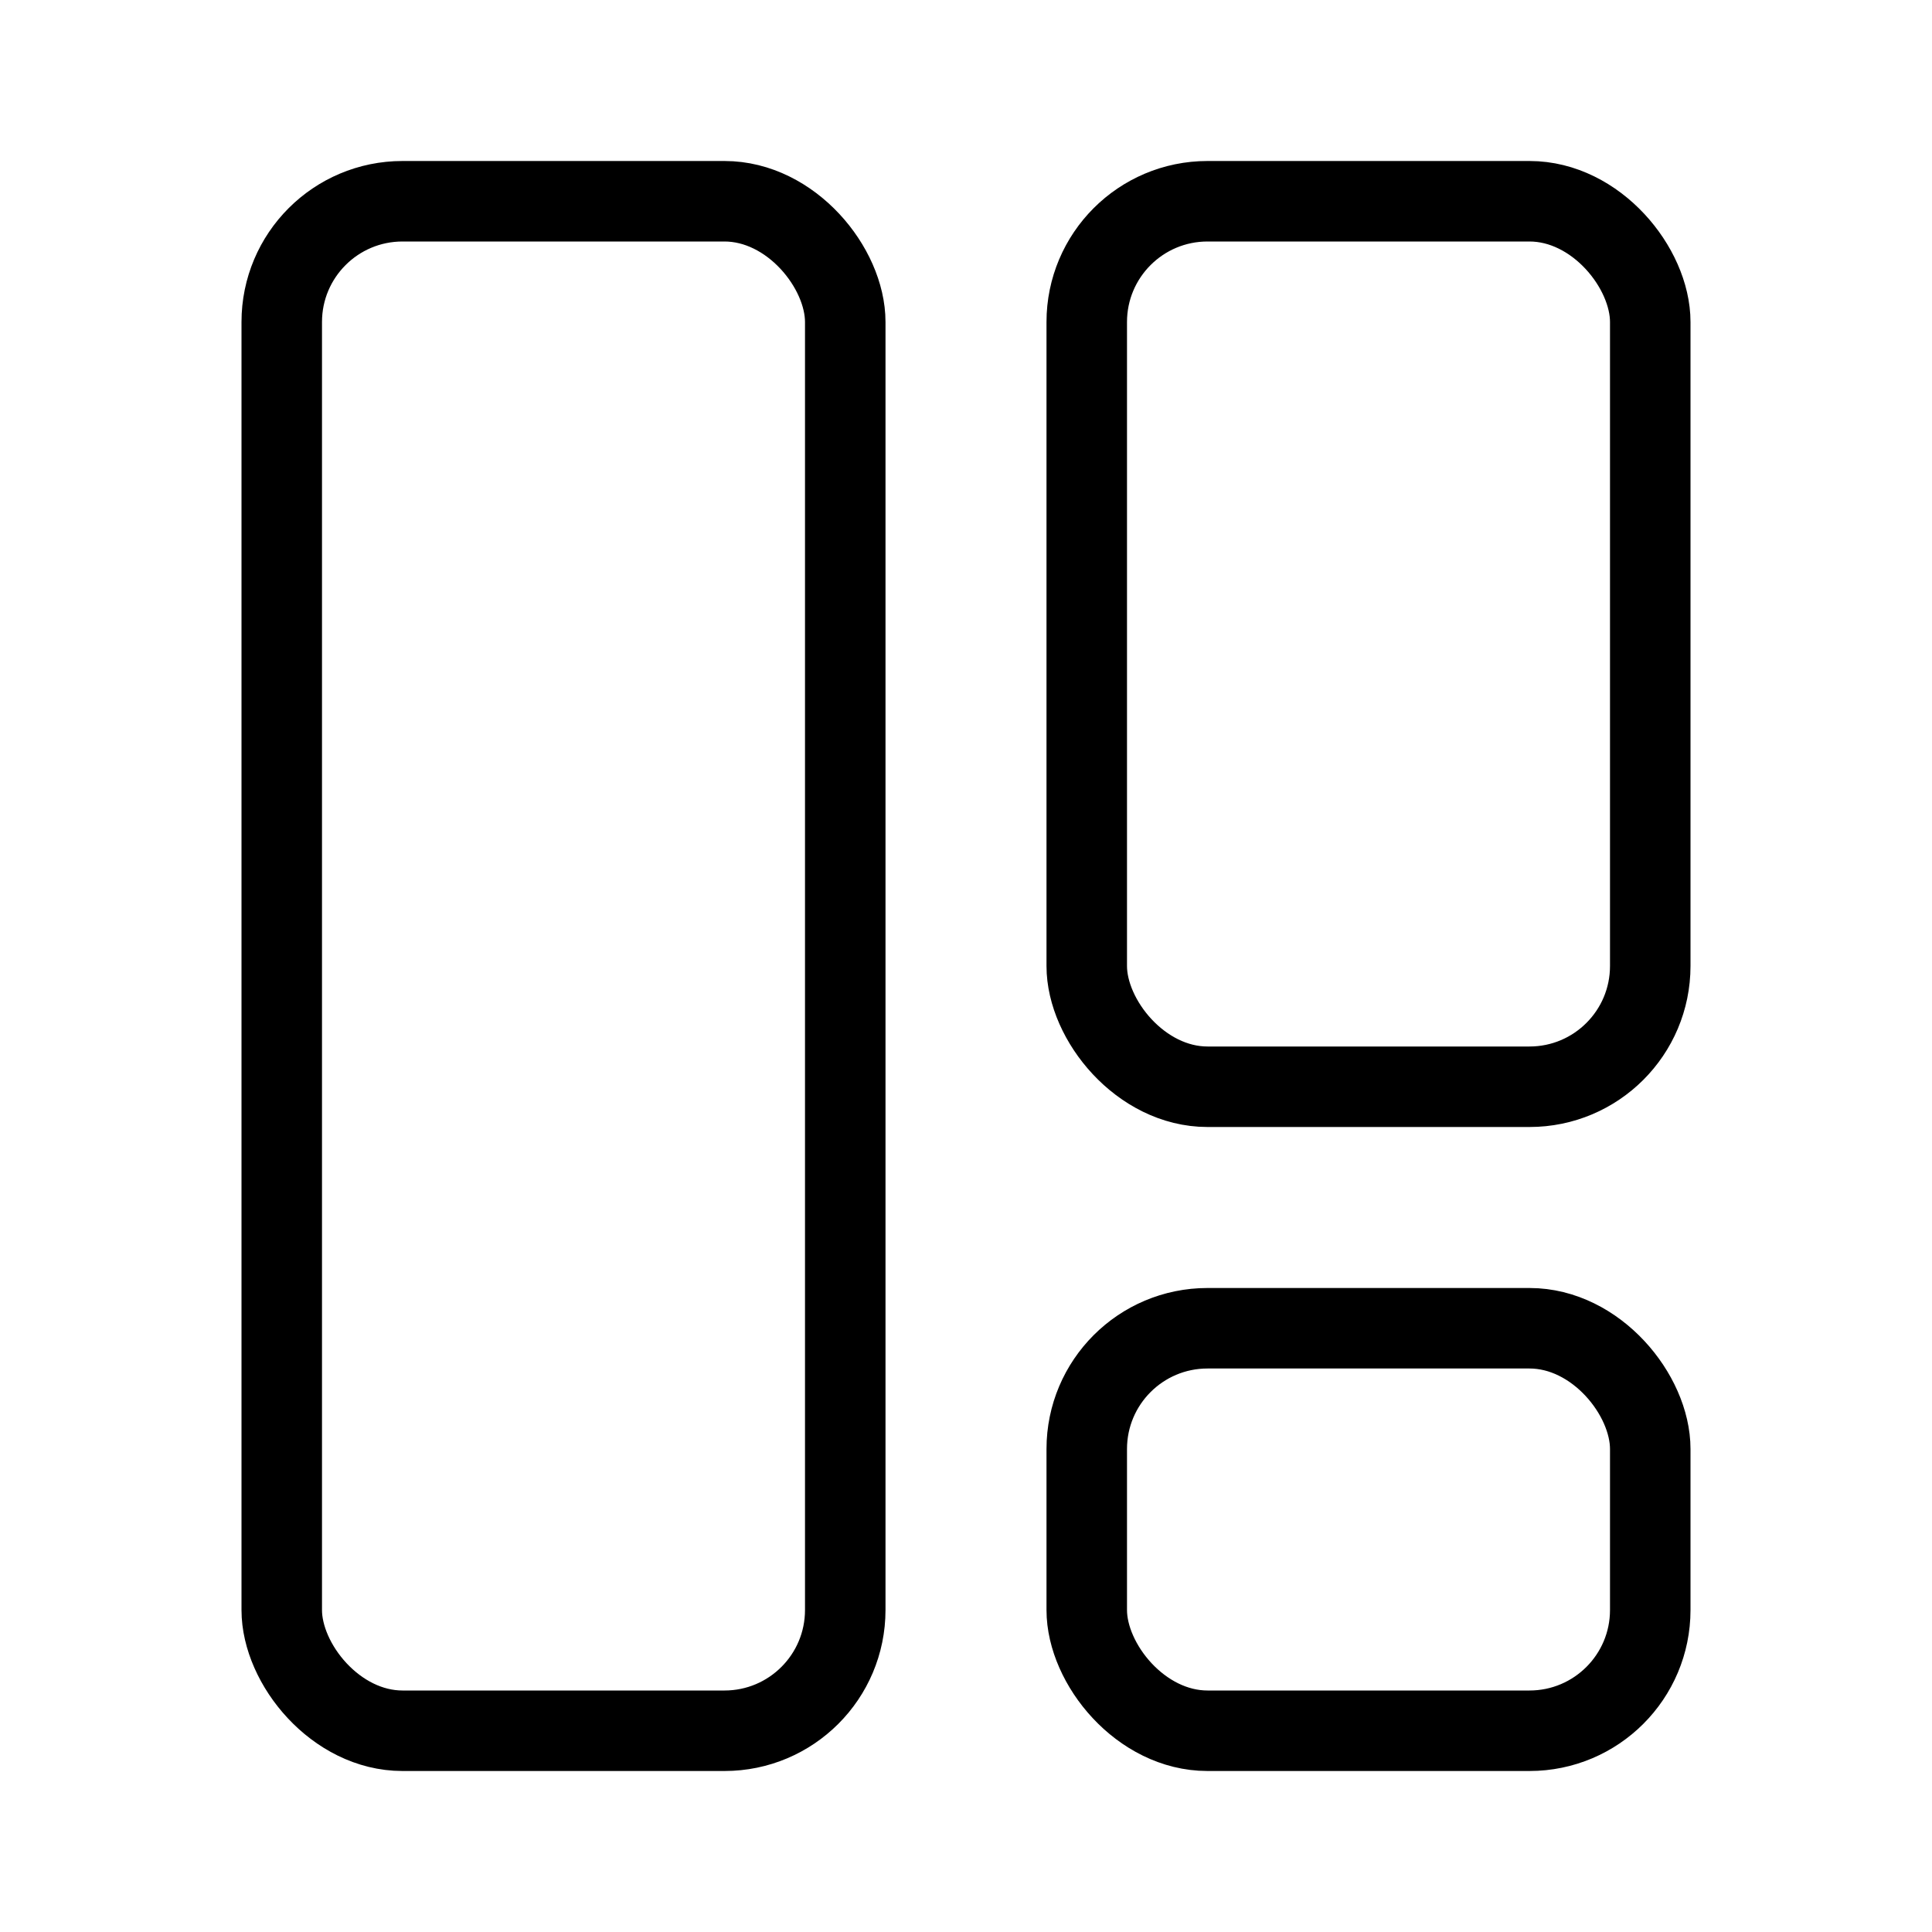 <svg width="48" height="48" viewBox="0 0 48 48" fill="none" xmlns="http://www.w3.org/2000/svg">
<rect x="7" y="5" width="14" height="38" rx="3" stroke="black" stroke-width="2"/>
<rect x="27" y="5" width="14" height="22" rx="3" stroke="black" stroke-width="2"/>
<rect x="27" y="33" width="14" height="10" rx="3" stroke="black" stroke-width="2"/>
</svg>
